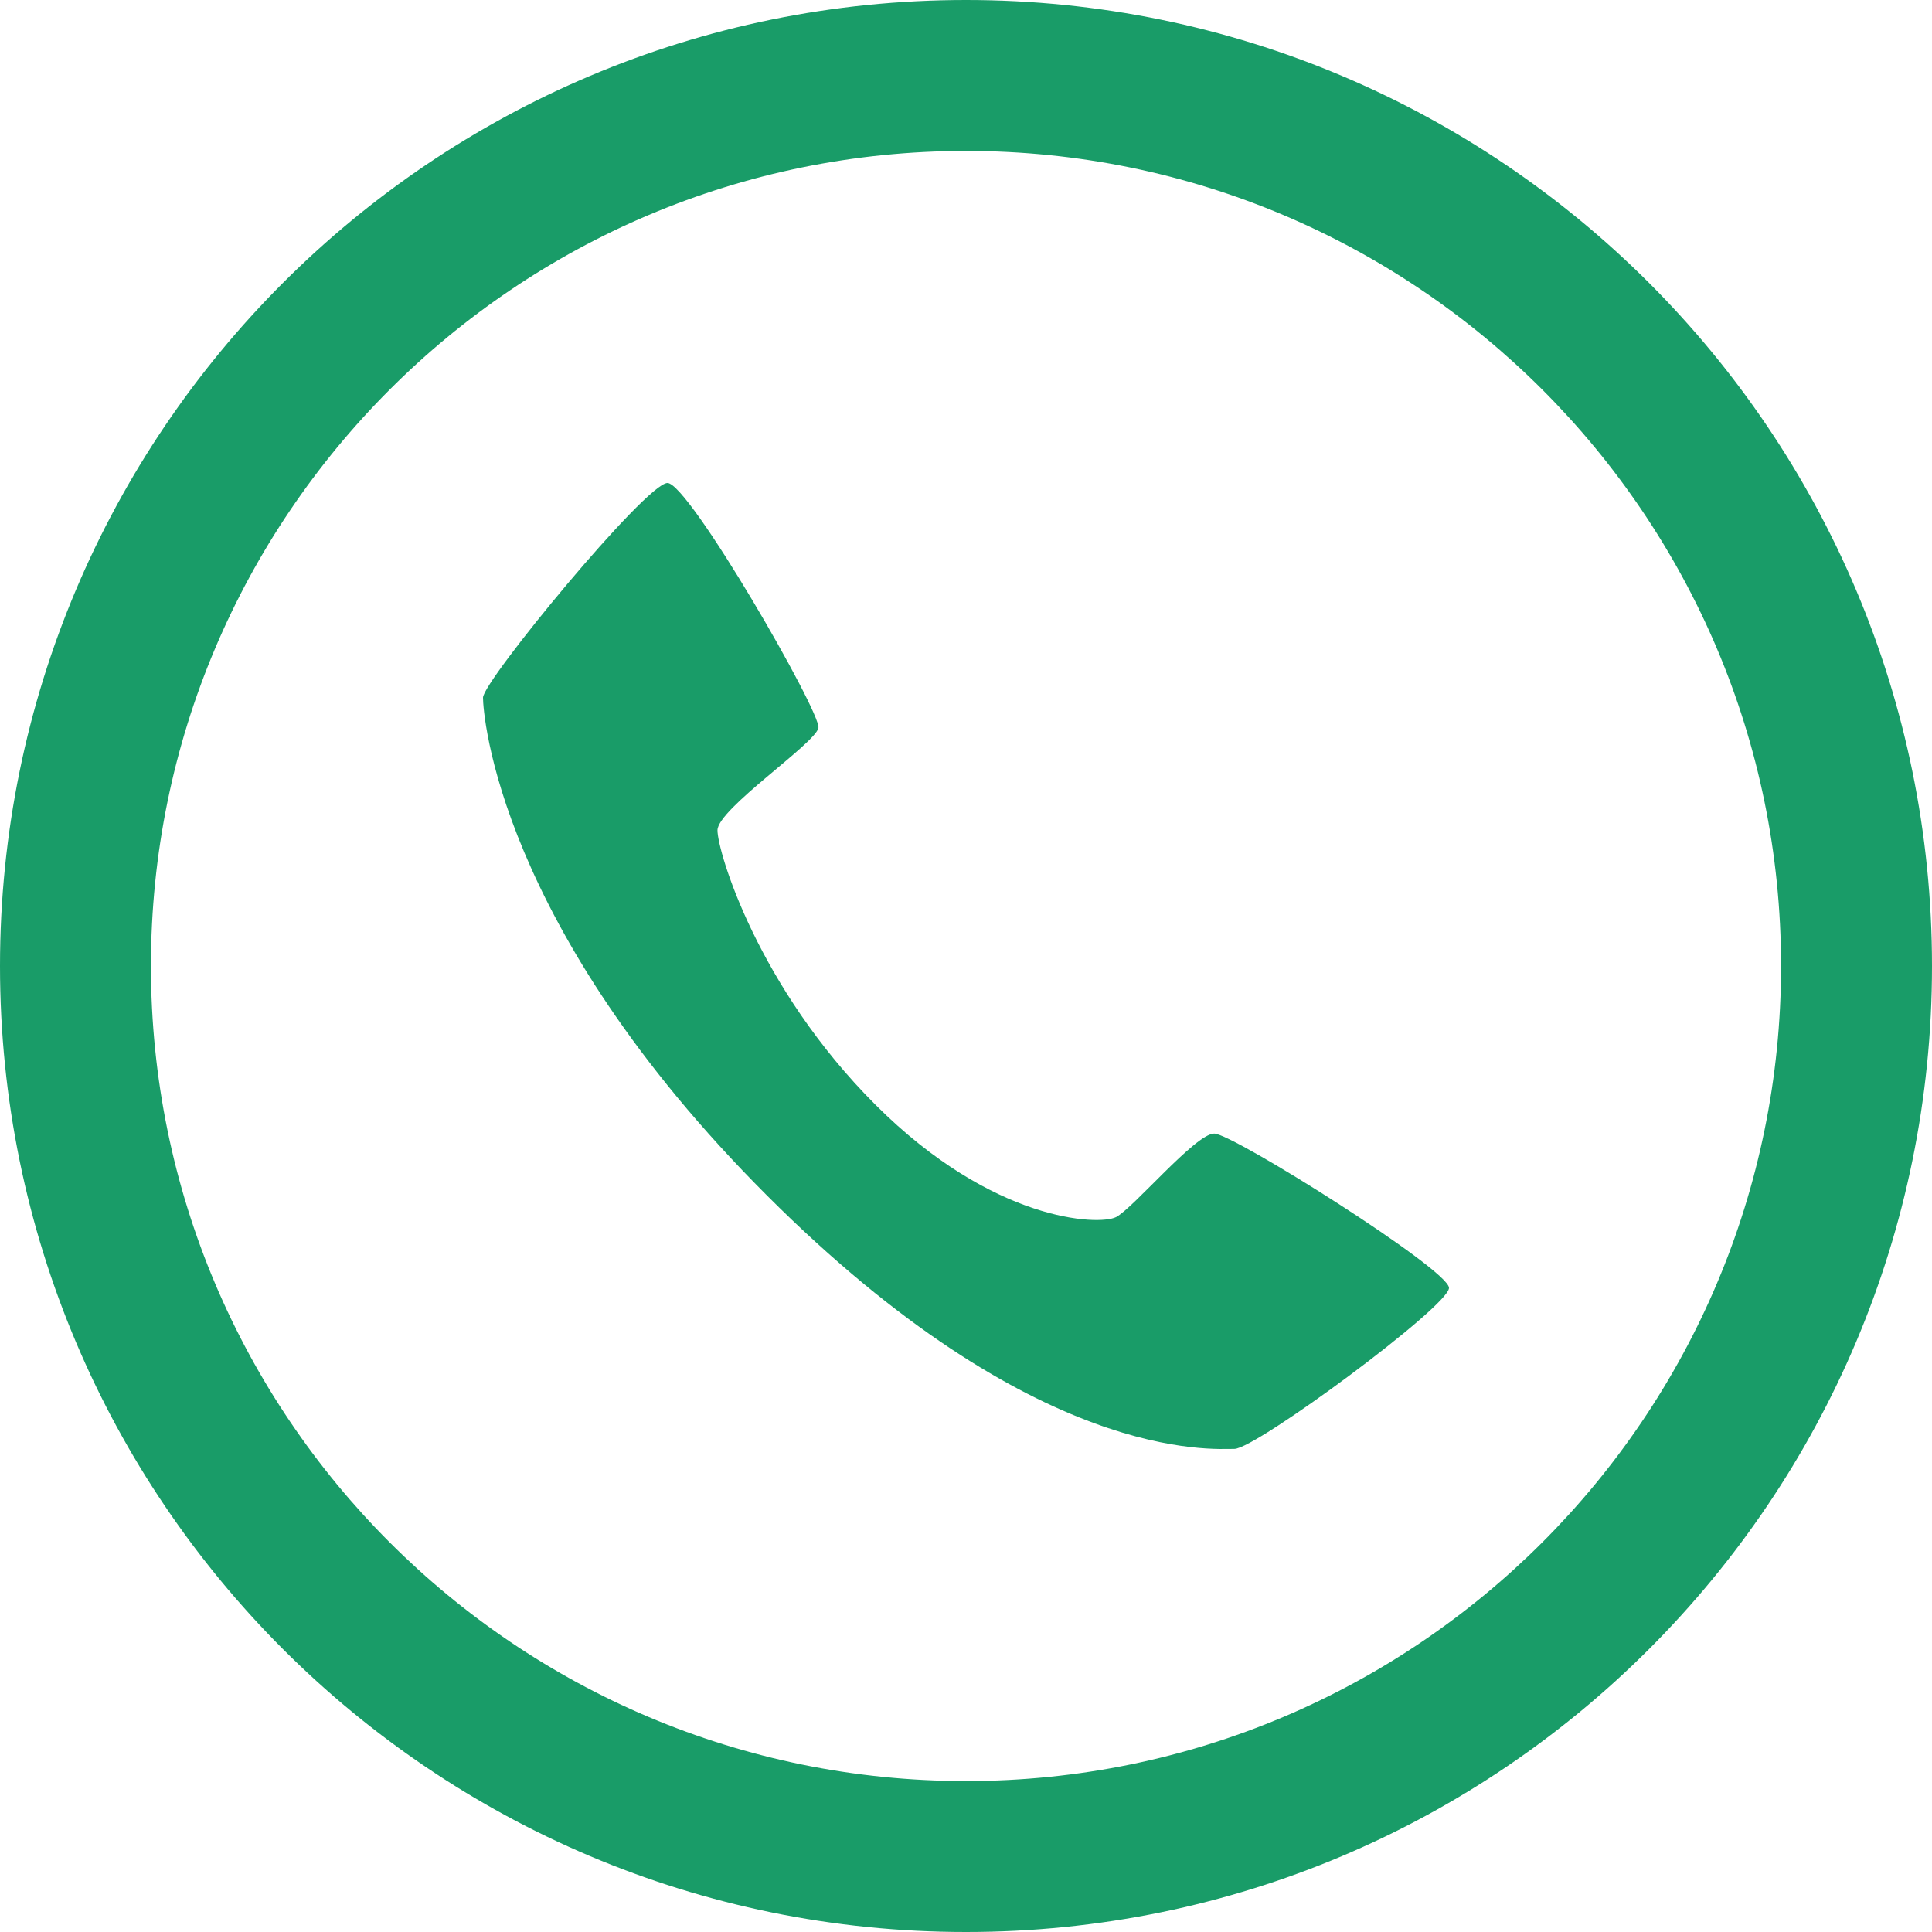 <svg xmlns="http://www.w3.org/2000/svg" xml:space="preserve" viewBox="0 0 512 512" style="background: #ffffff73; backdrop-filter: blur(8px);">
  <path style="fill:#199c68;" d="M256 0C114.609 0 0 114.609 0 256c0 141.391 114.609 256 256 256 141.391 0 256-114.609 256-256C512 114.609 397.391 0 256 0zm0 472c-119.297 0-216-96.703-216-216S136.703 40 256 40s216 96.703 216 216-96.703 216-216 216z"/>
  <path style="fill:#199c68;" d="M327.125 383.969c5.703.016 56.875-37.828 56.875-42.656s-57.266-40.905-62.219-40.905-21.578 19.938-26.062 22.155c-4.5 2.22-32.5 1.422-63.703-29.78-31.219-31.188-41.875-67.109-41.875-72.75 0-5.641 26.031-23.062 26.75-27.156.719-4.094-34.313-64.876-40-64.876S128 180.5 128 184.875s3.953 60.656 75.219 131.906 118.203 67.157 123.906 67.188z"/>
</svg>

